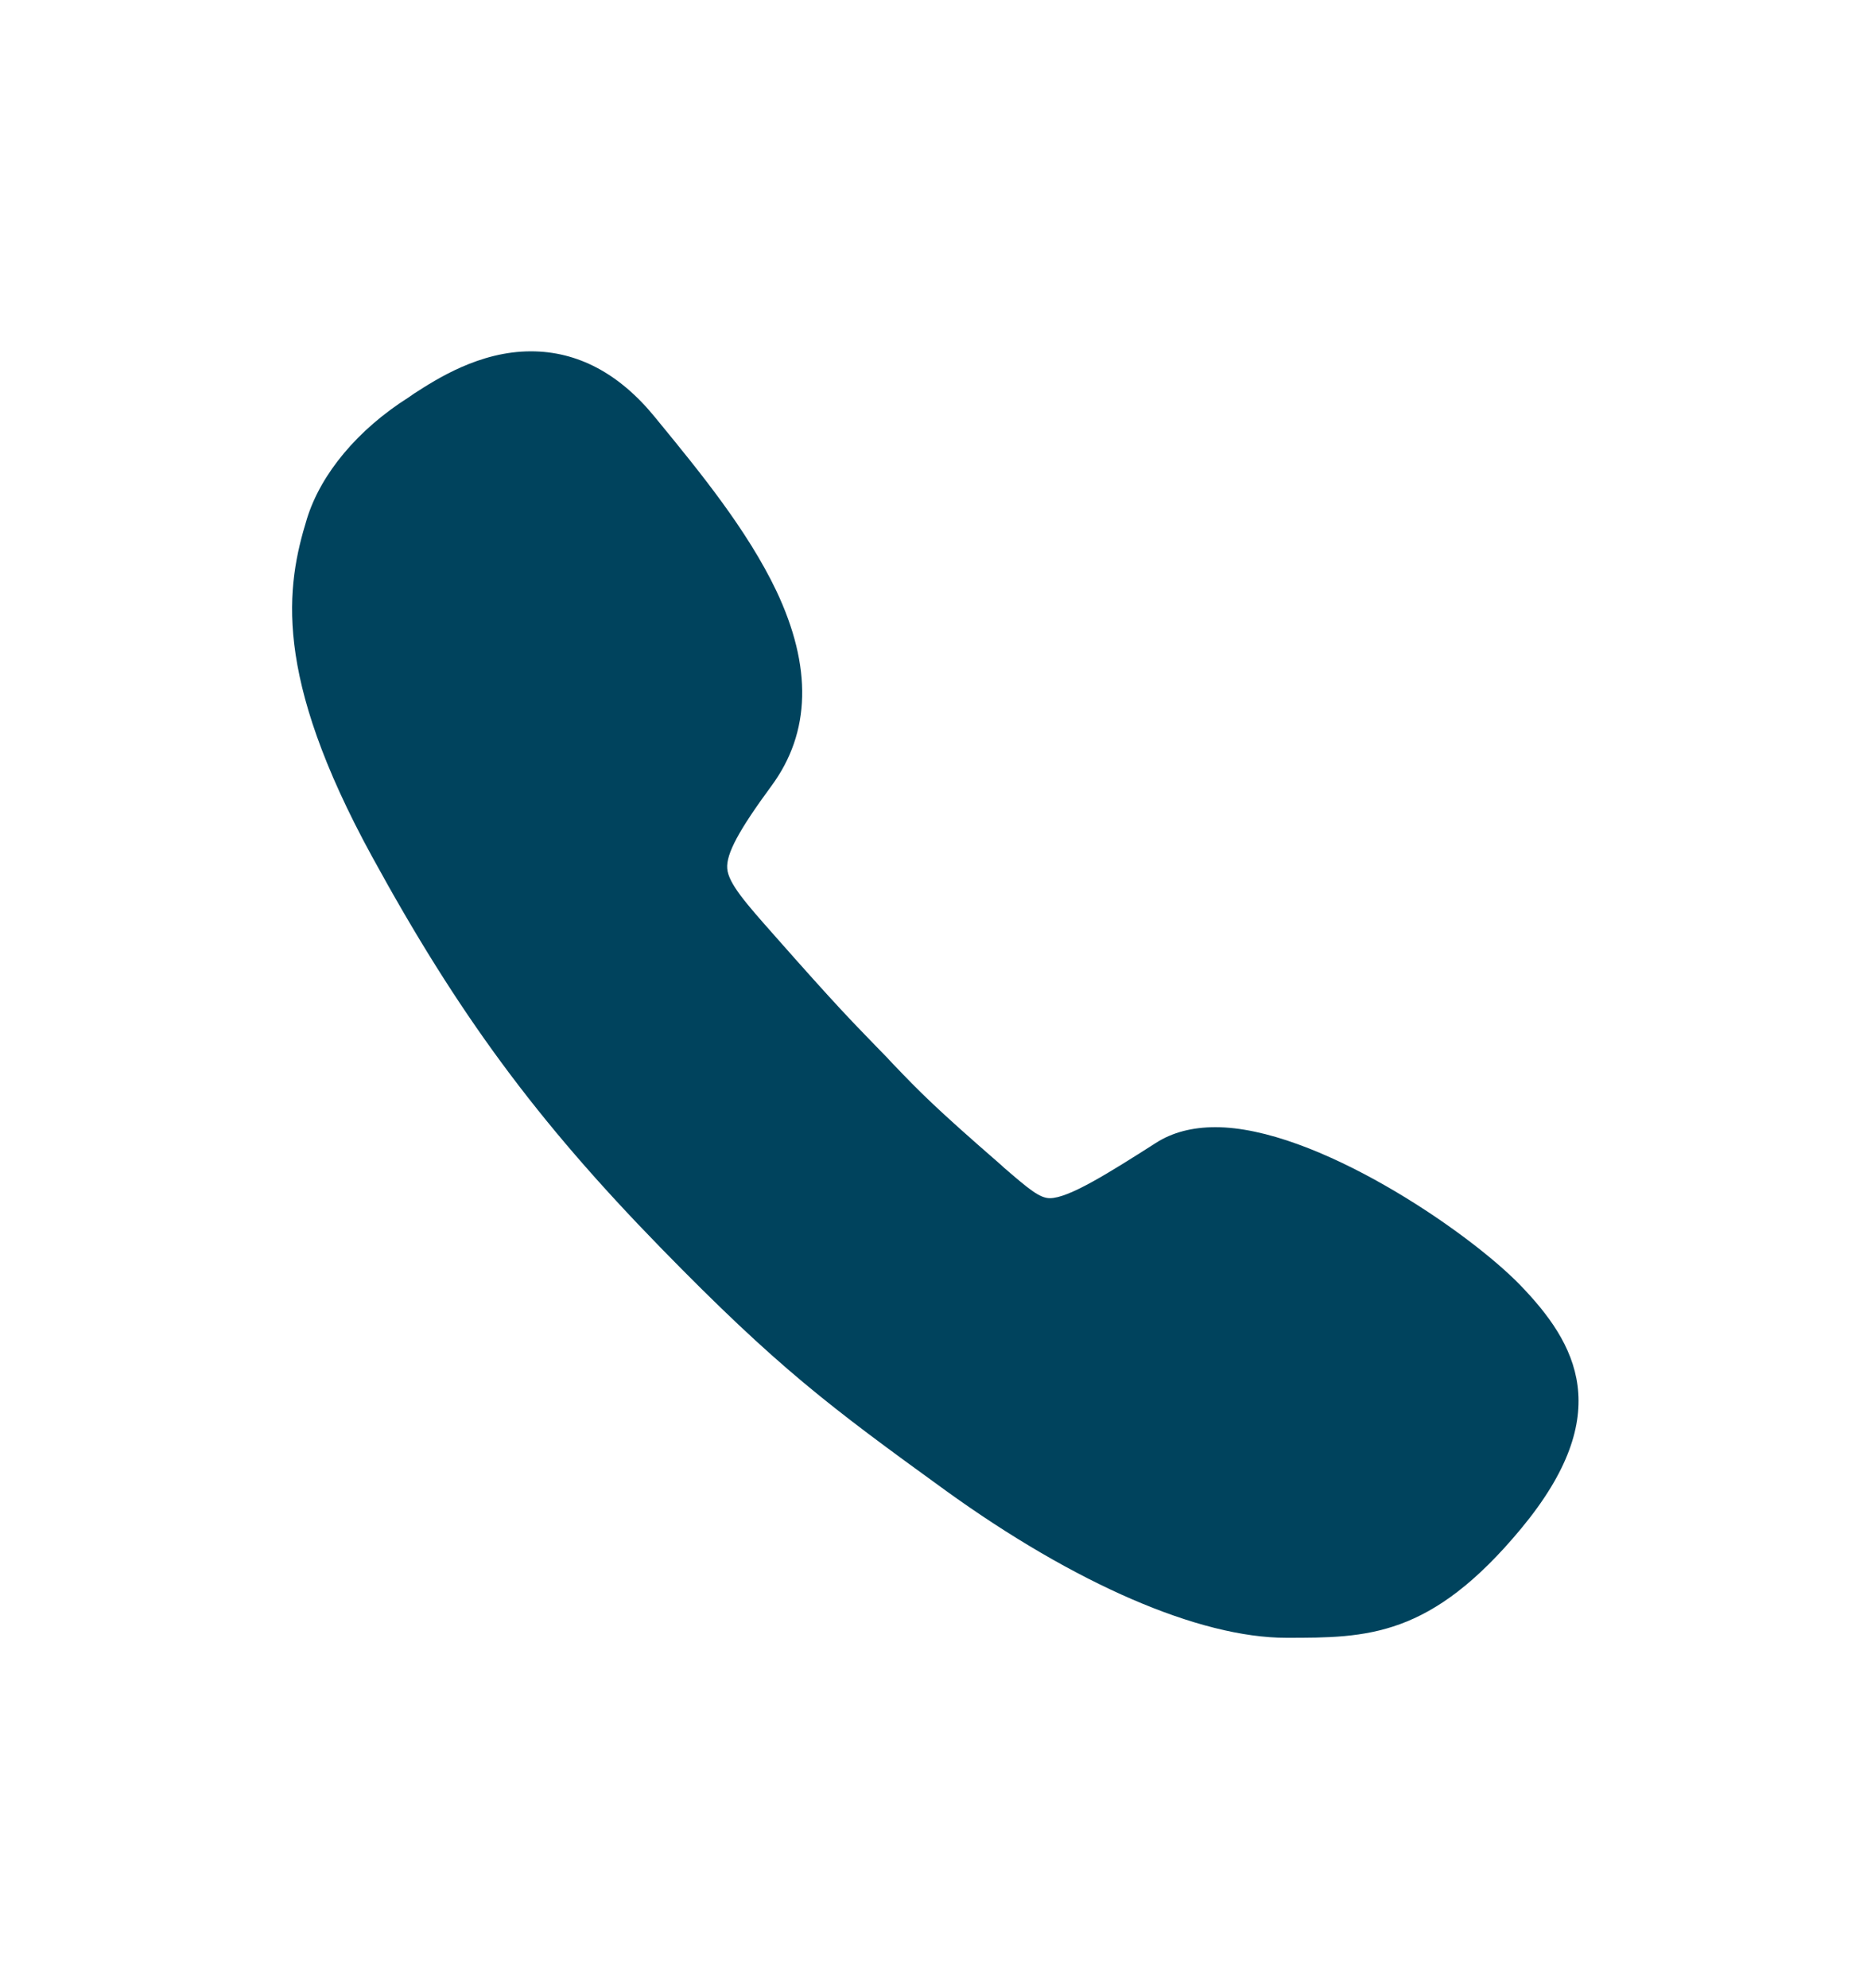 <svg width="16" height="17" viewBox="0 0 16 17" fill="none" xmlns="http://www.w3.org/2000/svg">
<path d="M12.997 10.985C12.54 10.516 11.244 9.638 10.394 9.638C10.197 9.638 10.025 9.682 9.884 9.773C9.469 10.038 9.137 10.245 8.978 10.245C8.89 10.245 8.797 10.166 8.59 9.988L8.556 9.957C7.984 9.46 7.862 9.332 7.64 9.101L7.584 9.041C7.544 9.001 7.509 8.963 7.475 8.929C7.281 8.729 7.14 8.585 6.644 8.023L6.622 7.998C6.384 7.729 6.228 7.554 6.219 7.426C6.209 7.301 6.319 7.098 6.597 6.72C6.934 6.263 6.947 5.701 6.637 5.048C6.39 4.532 5.987 4.038 5.631 3.604L5.6 3.566C5.294 3.191 4.937 3.004 4.54 3.004C4.1 3.004 3.734 3.241 3.54 3.366C3.525 3.376 3.509 3.388 3.494 3.398C3.059 3.673 2.744 4.051 2.625 4.435C2.447 5.013 2.328 5.763 3.181 7.323C3.919 8.673 4.587 9.579 5.65 10.669C6.65 11.694 7.094 12.026 8.087 12.745C9.194 13.544 10.256 14.004 11 14.004C11.691 14.004 12.234 14.004 13.009 13.069C13.822 12.088 13.484 11.488 12.997 10.985Z" fill="#00435D"/>
</svg>
